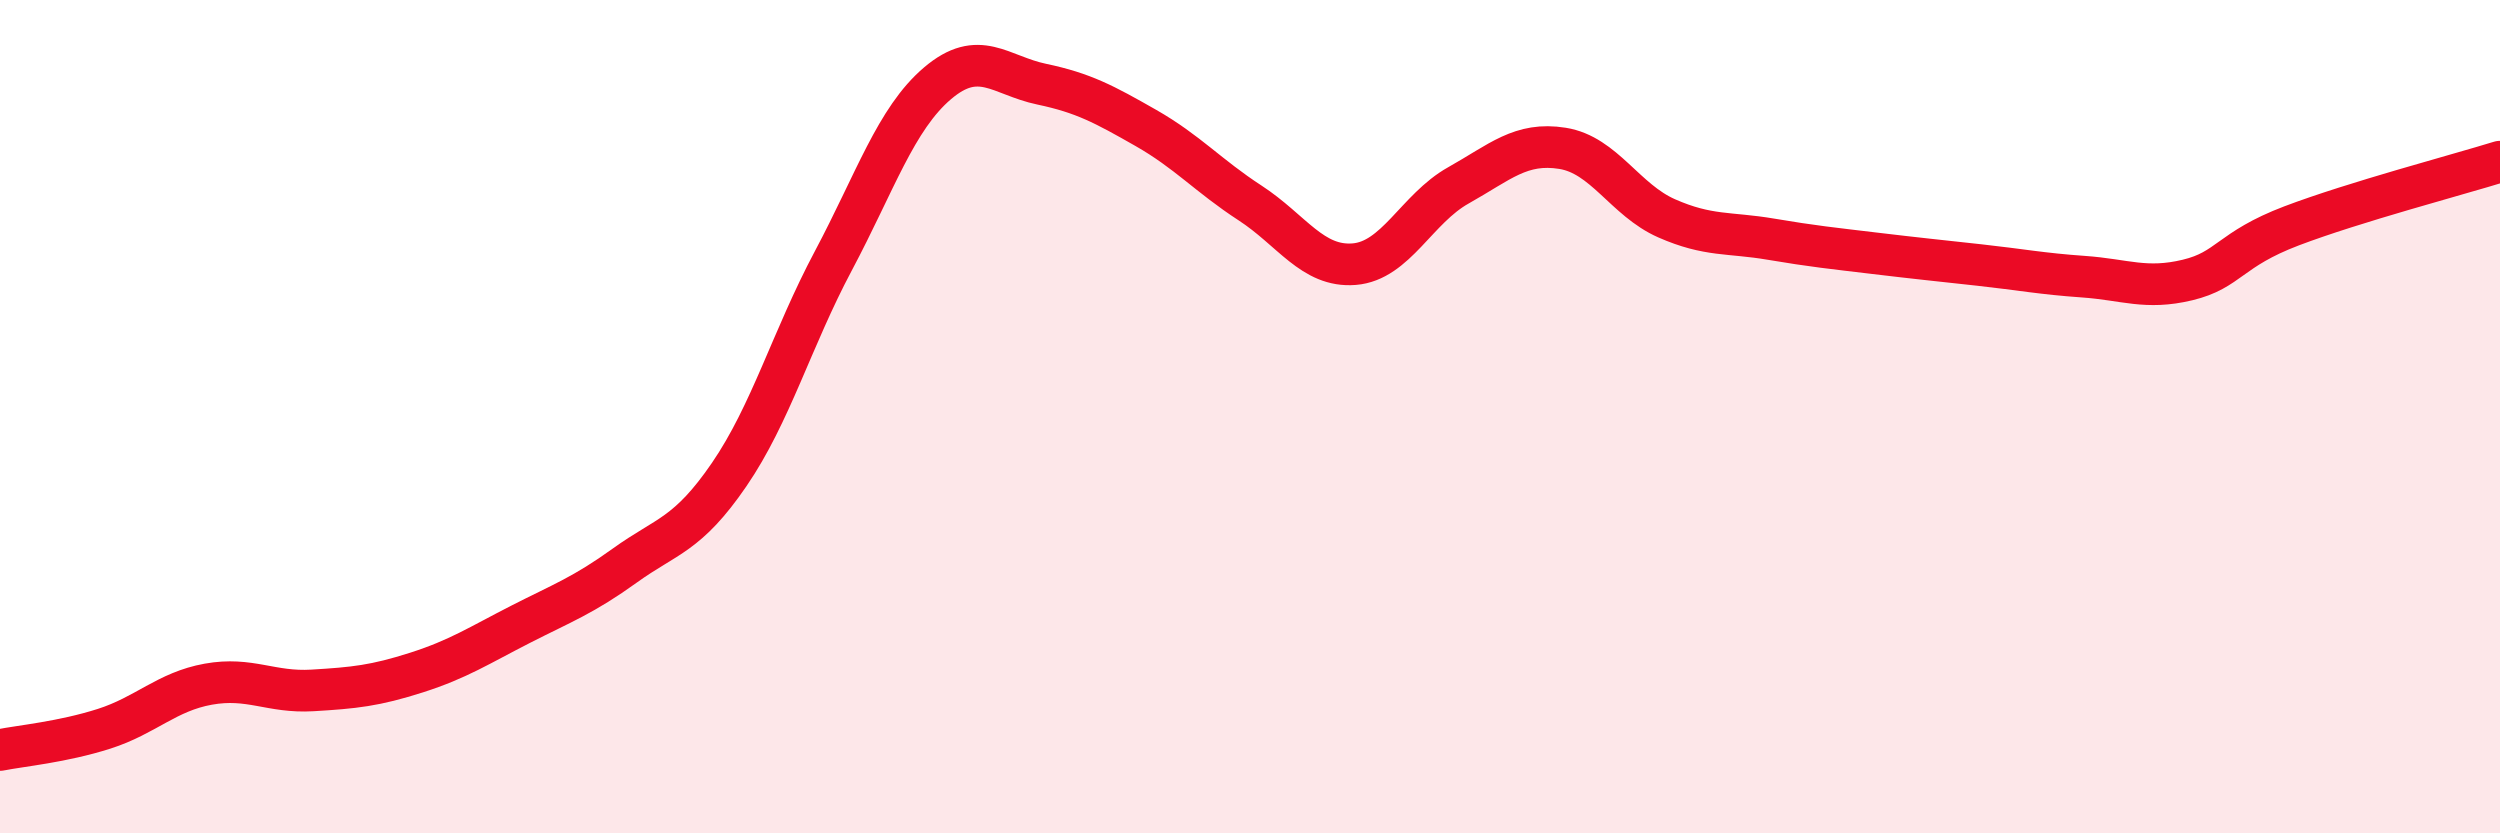 
    <svg width="60" height="20" viewBox="0 0 60 20" xmlns="http://www.w3.org/2000/svg">
      <path
        d="M 0,18 C 0.5,17.9 1.5,17.81 2.5,17.49 C 3.5,17.17 4,16.6 5,16.42 C 6,16.24 6.5,16.63 7.5,16.57 C 8.5,16.51 9,16.46 10,16.14 C 11,15.82 11.5,15.49 12.5,14.98 C 13.5,14.47 14,14.29 15,13.57 C 16,12.85 16.5,12.85 17.5,11.39 C 18.5,9.93 19,8.14 20,6.26 C 21,4.38 21.5,2.85 22.5,2 C 23.5,1.15 24,1.81 25,2.02 C 26,2.23 26.5,2.5 27.5,3.07 C 28.5,3.64 29,4.22 30,4.87 C 31,5.52 31.5,6.42 32.5,6.34 C 33.5,6.26 34,5.01 35,4.45 C 36,3.89 36.5,3.4 37.5,3.56 C 38.5,3.72 39,4.8 40,5.24 C 41,5.68 41.5,5.57 42.5,5.74 C 43.5,5.91 44,5.96 45,6.08 C 46,6.2 46.5,6.25 47.5,6.36 C 48.5,6.47 49,6.57 50,6.64 C 51,6.71 51.5,6.96 52.5,6.72 C 53.5,6.48 53.5,5.99 55,5.42 C 56.5,4.85 59,4.19 60,3.88L60 20L0 20Z"
        fill="#EB0A25"
        opacity="0.1"
        stroke-linecap="round"
        stroke-linejoin="round"
      />
      <path
        d="M 0,18 C 0.5,17.9 1.5,17.81 2.5,17.49 C 3.5,17.17 4,16.6 5,16.42 C 6,16.24 6.5,16.63 7.5,16.57 C 8.5,16.51 9,16.46 10,16.14 C 11,15.82 11.5,15.49 12.5,14.98 C 13.5,14.47 14,14.29 15,13.57 C 16,12.85 16.5,12.85 17.5,11.39 C 18.5,9.93 19,8.14 20,6.26 C 21,4.38 21.5,2.85 22.5,2 C 23.5,1.15 24,1.81 25,2.02 C 26,2.23 26.5,2.5 27.5,3.07 C 28.5,3.64 29,4.22 30,4.87 C 31,5.52 31.5,6.42 32.5,6.34 C 33.5,6.26 34,5.01 35,4.45 C 36,3.89 36.5,3.4 37.5,3.56 C 38.5,3.72 39,4.8 40,5.24 C 41,5.68 41.5,5.57 42.5,5.74 C 43.5,5.91 44,5.96 45,6.08 C 46,6.2 46.5,6.25 47.5,6.36 C 48.5,6.47 49,6.57 50,6.64 C 51,6.71 51.5,6.96 52.5,6.72 C 53.5,6.48 53.5,5.99 55,5.42 C 56.5,4.85 59,4.19 60,3.88"
        stroke="#EB0A25"
        stroke-width="1"
        fill="none"
        stroke-linecap="round"
        stroke-linejoin="round"
      />
    </svg>
  